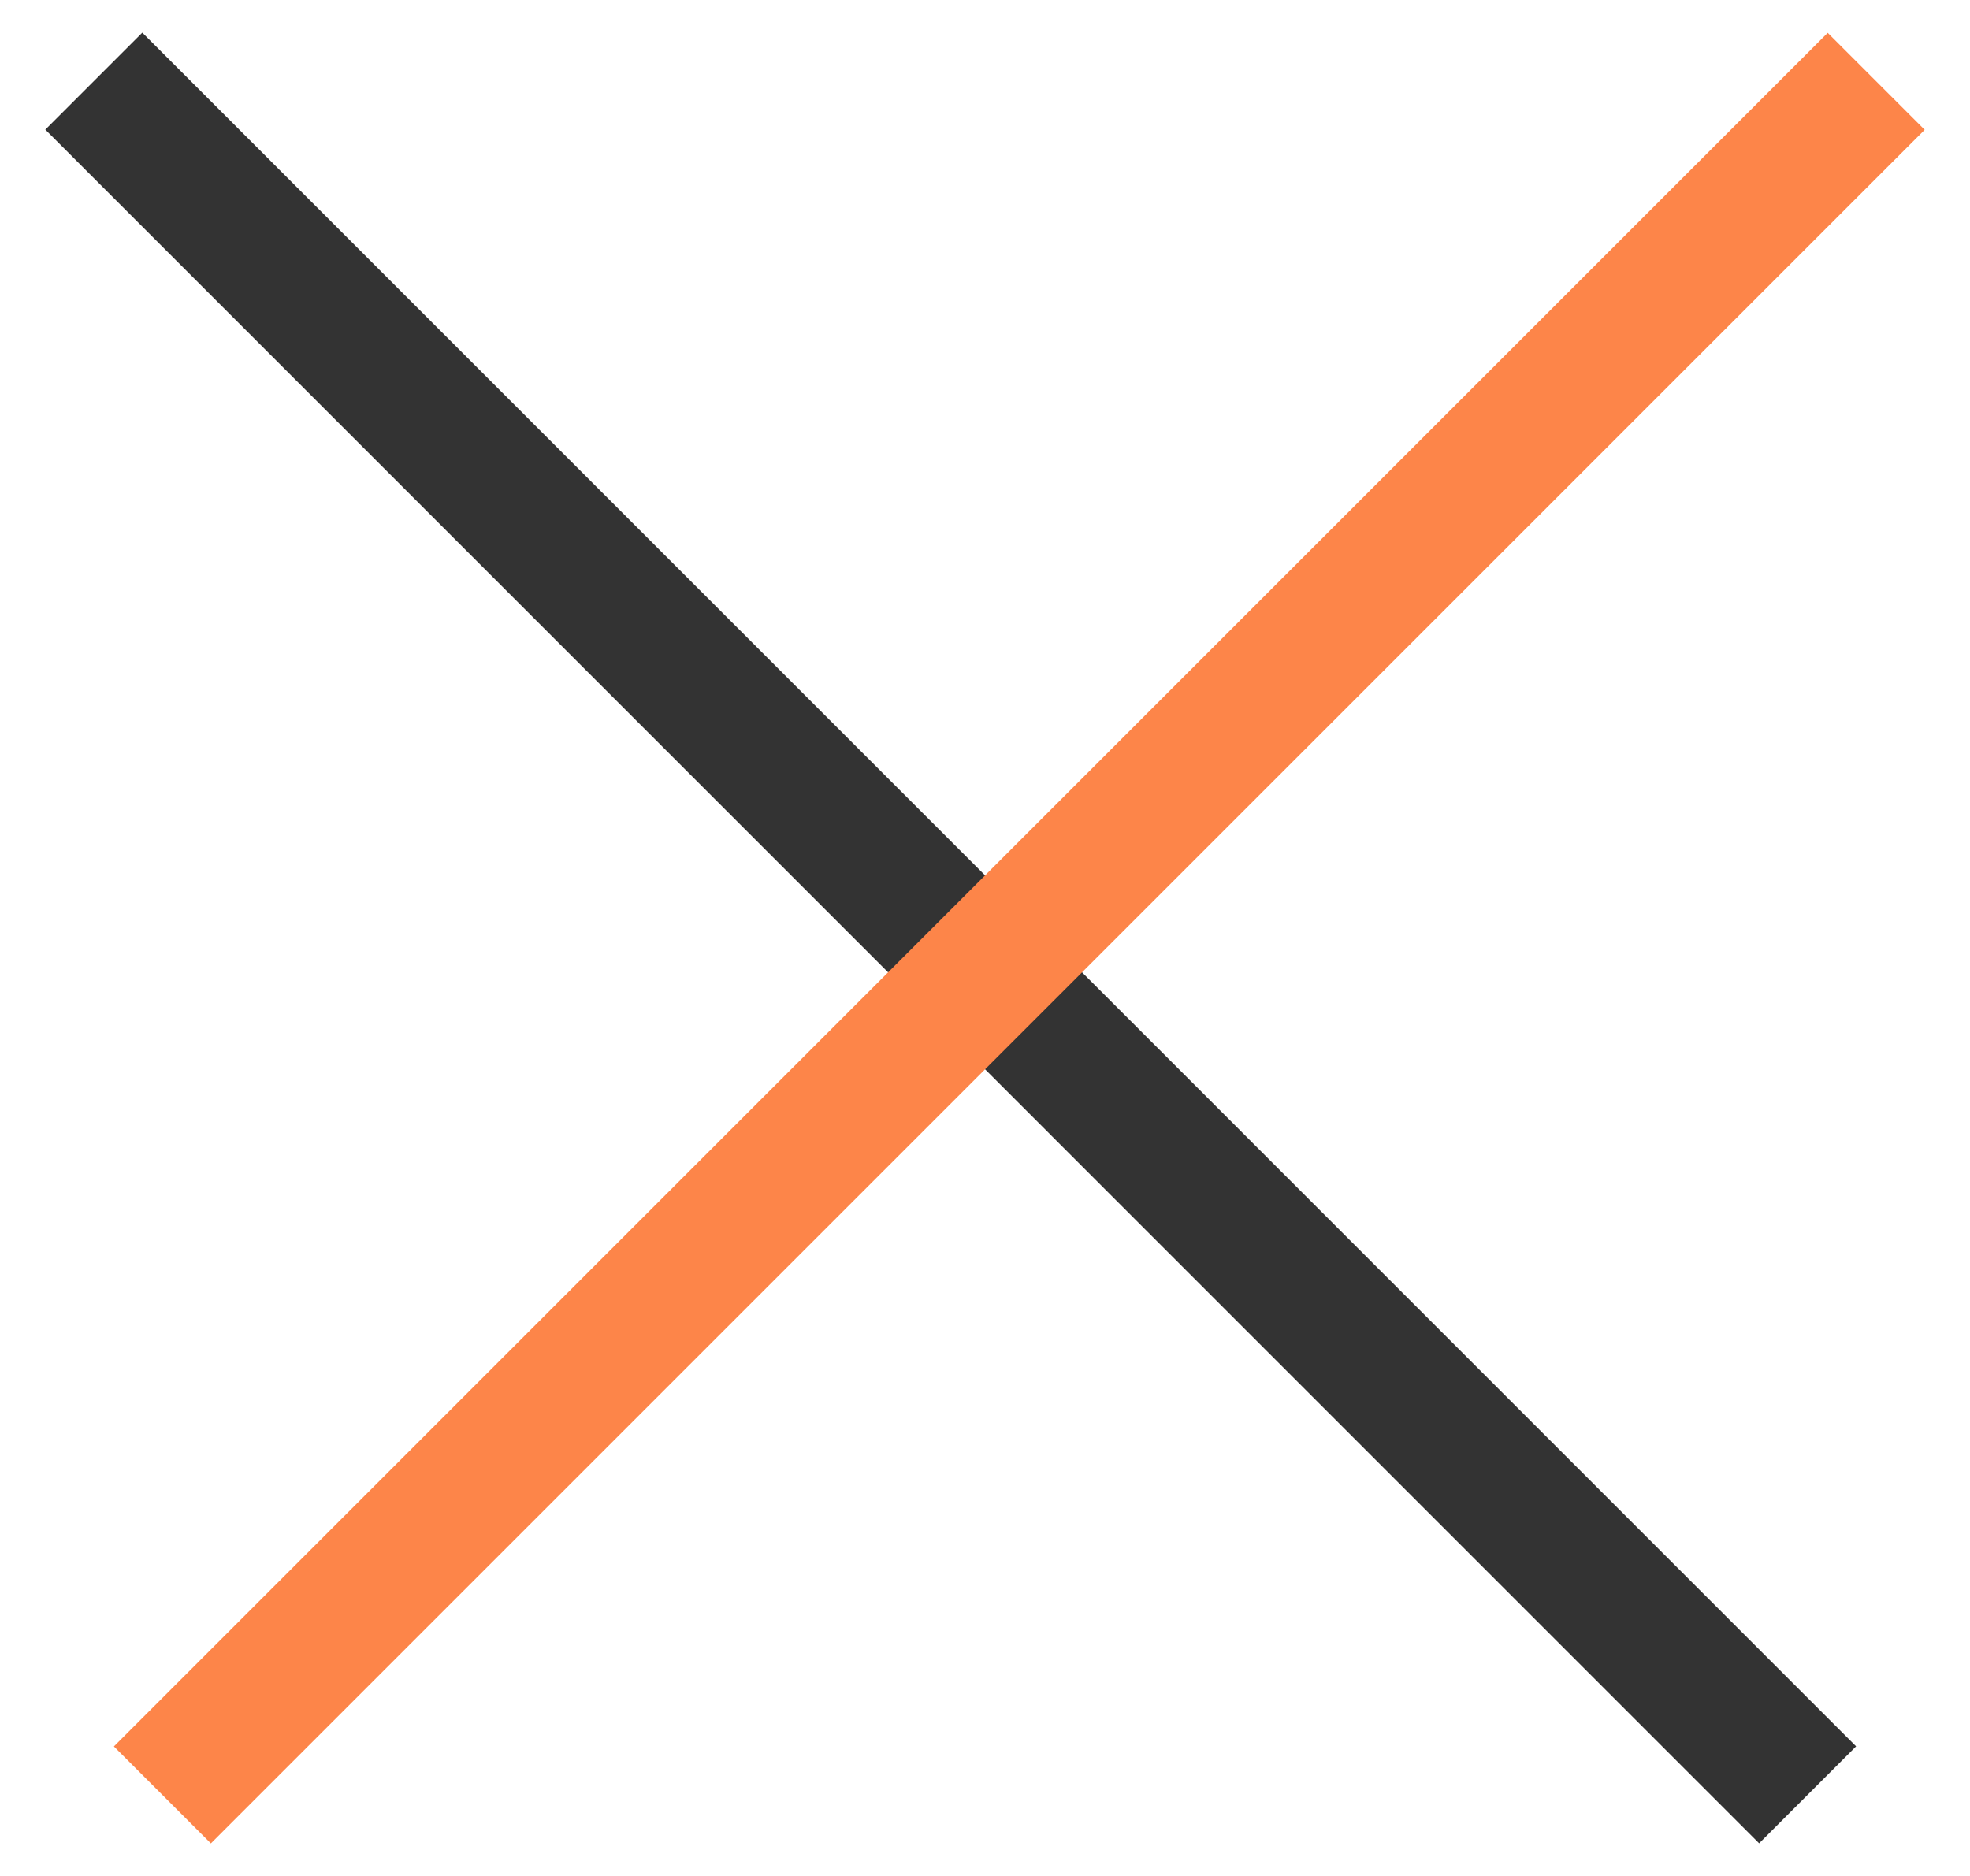 <svg xmlns="http://www.w3.org/2000/svg" width="21" height="20" viewBox="0 0 21 20" fill="none"><path d="M1 0.865L19.269 19.135" stroke="#333333" stroke-width="1.462"></path><path d="M20 0.867L1.731 19.136" stroke="#FD8549" stroke-width="1.462"></path></svg>